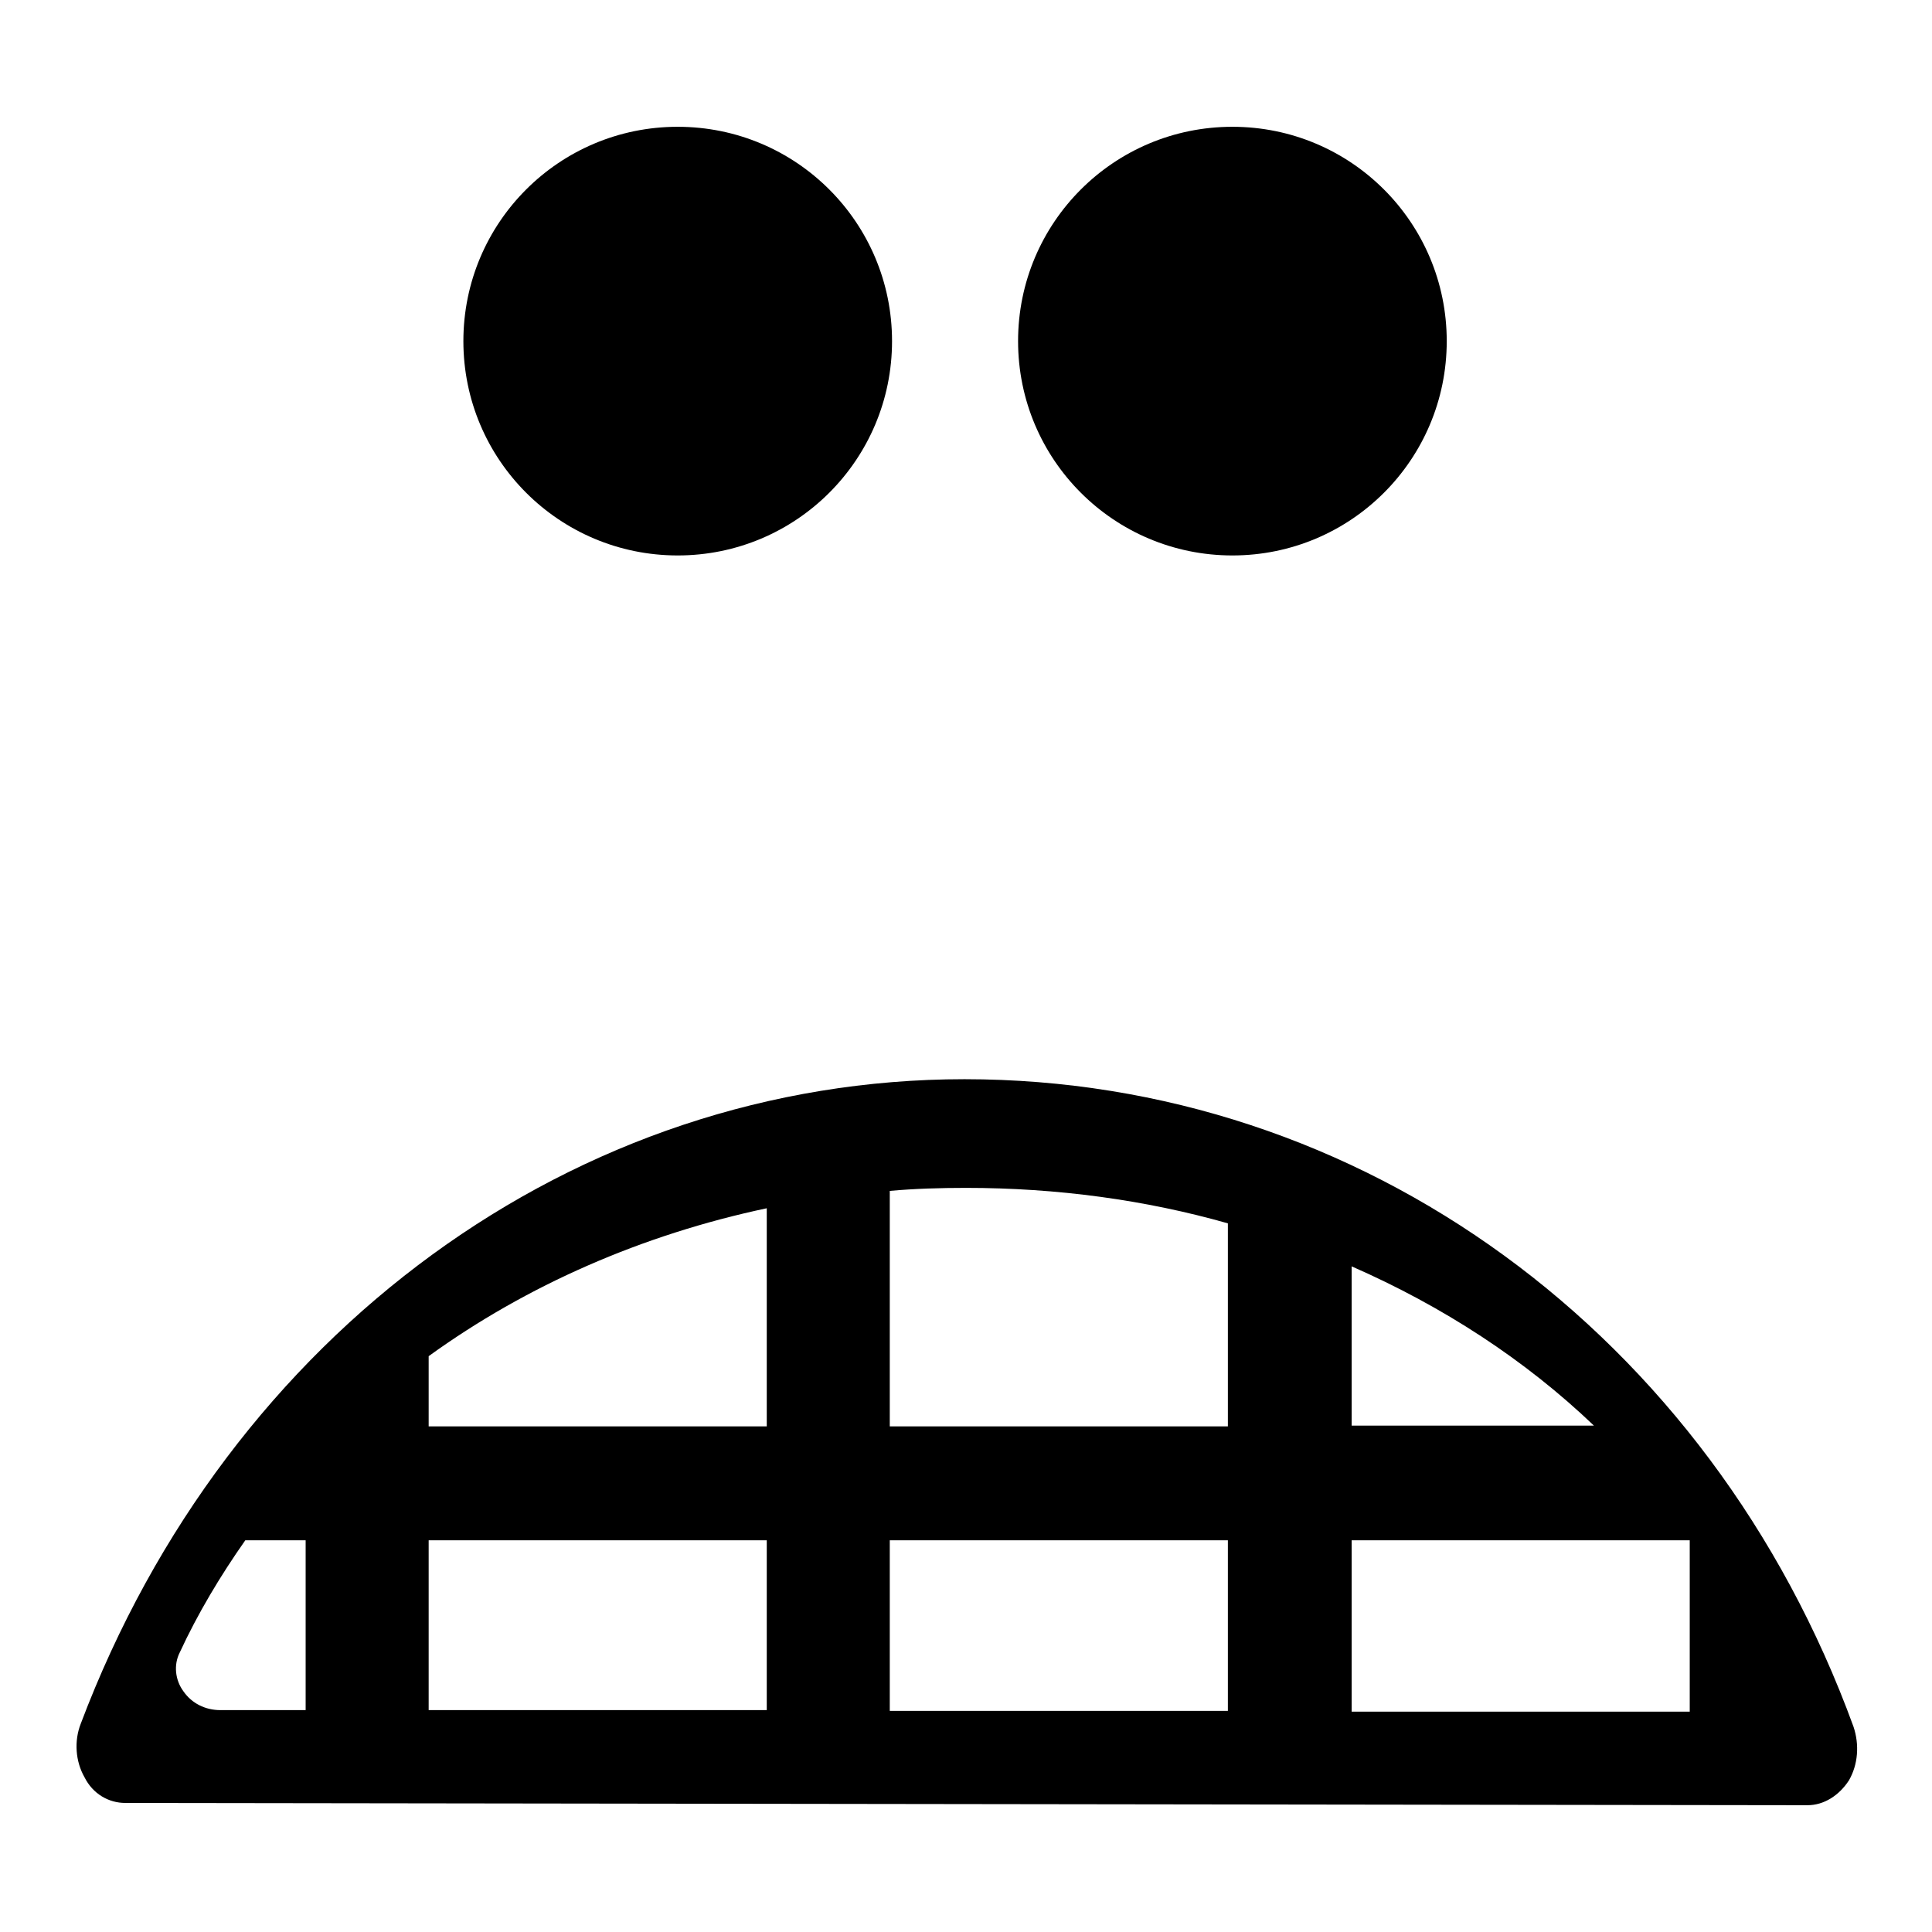 <?xml version="1.0" encoding="utf-8"?>
<!-- Svg Vector Icons : http://www.onlinewebfonts.com/icon -->
<!DOCTYPE svg PUBLIC "-//W3C//DTD SVG 1.1//EN" "http://www.w3.org/Graphics/SVG/1.1/DTD/svg11.dtd">
<svg version="1.1" xmlns="http://www.w3.org/2000/svg" xmlns:xlink="http://www.w3.org/1999/xlink" x="0px" y="0px" viewBox="0 0 256 256" enable-background="new 0 0 256 256" xml:space="preserve">
<g><g><g><path fill="#000000" d="M16.6,238.9l222.9,0.3l0,0c2.2,0,4.2-1.3,5.5-3.3c1.2-2.1,1.4-4.7,0.6-7.1c-19-52.1-65.2-85.8-117.8-85.8c-51.5,0-97.5,33.5-117.1,85.4c-0.9,2.3-0.7,5,0.5,7.1C12.3,237.7,14.4,238.9,16.6,238.9z M179.1,167.8c12.1,5.3,23,12.4,32.1,21.1h-32.1V167.8z M179.1,204.1h44.8v22.7l-44.8,0V204.1z M117.9,157.8c3.3-0.3,6.7-0.4,10.1-0.4c12.1,0,23.8,1.6,34.7,4.7v26.9h-44.8V157.8z M117.9,204.1h44.8v22.6l-44.8,0V204.1z M56.8,179.7c13-9.4,28.3-16.1,44.8-19.6V189H56.8V179.7z M56.8,204.1h44.8v22.5l-44.8,0V204.1z M23.8,219c2.4-5.2,5.4-10.2,8.7-14.9h8v22.5l-11.3,0c-2,0-3.8-0.9-4.9-2.5C23.2,222.6,23,220.6,23.8,219z M61.4,45.2c0-15.7,12.7-28.4,28.4-28.4c15.7,0,28.4,12.7,28.4,28.4c0,15.7-12.7,28.4-28.4,28.4C74.1,73.6,61.4,60.9,61.4,45.2z M134.9,45.2c0-15.7,12.7-28.4,28.4-28.4c15.7,0,28.4,12.7,28.4,28.4c0,15.7-12.7,28.4-28.4,28.4S134.9,60.9,134.9,45.2z"/></g><g></g><g></g><g></g><g></g><g></g><g></g><g></g><g></g><g></g><g></g><g></g><g></g><g></g><g></g><g></g></g></g>
</svg>